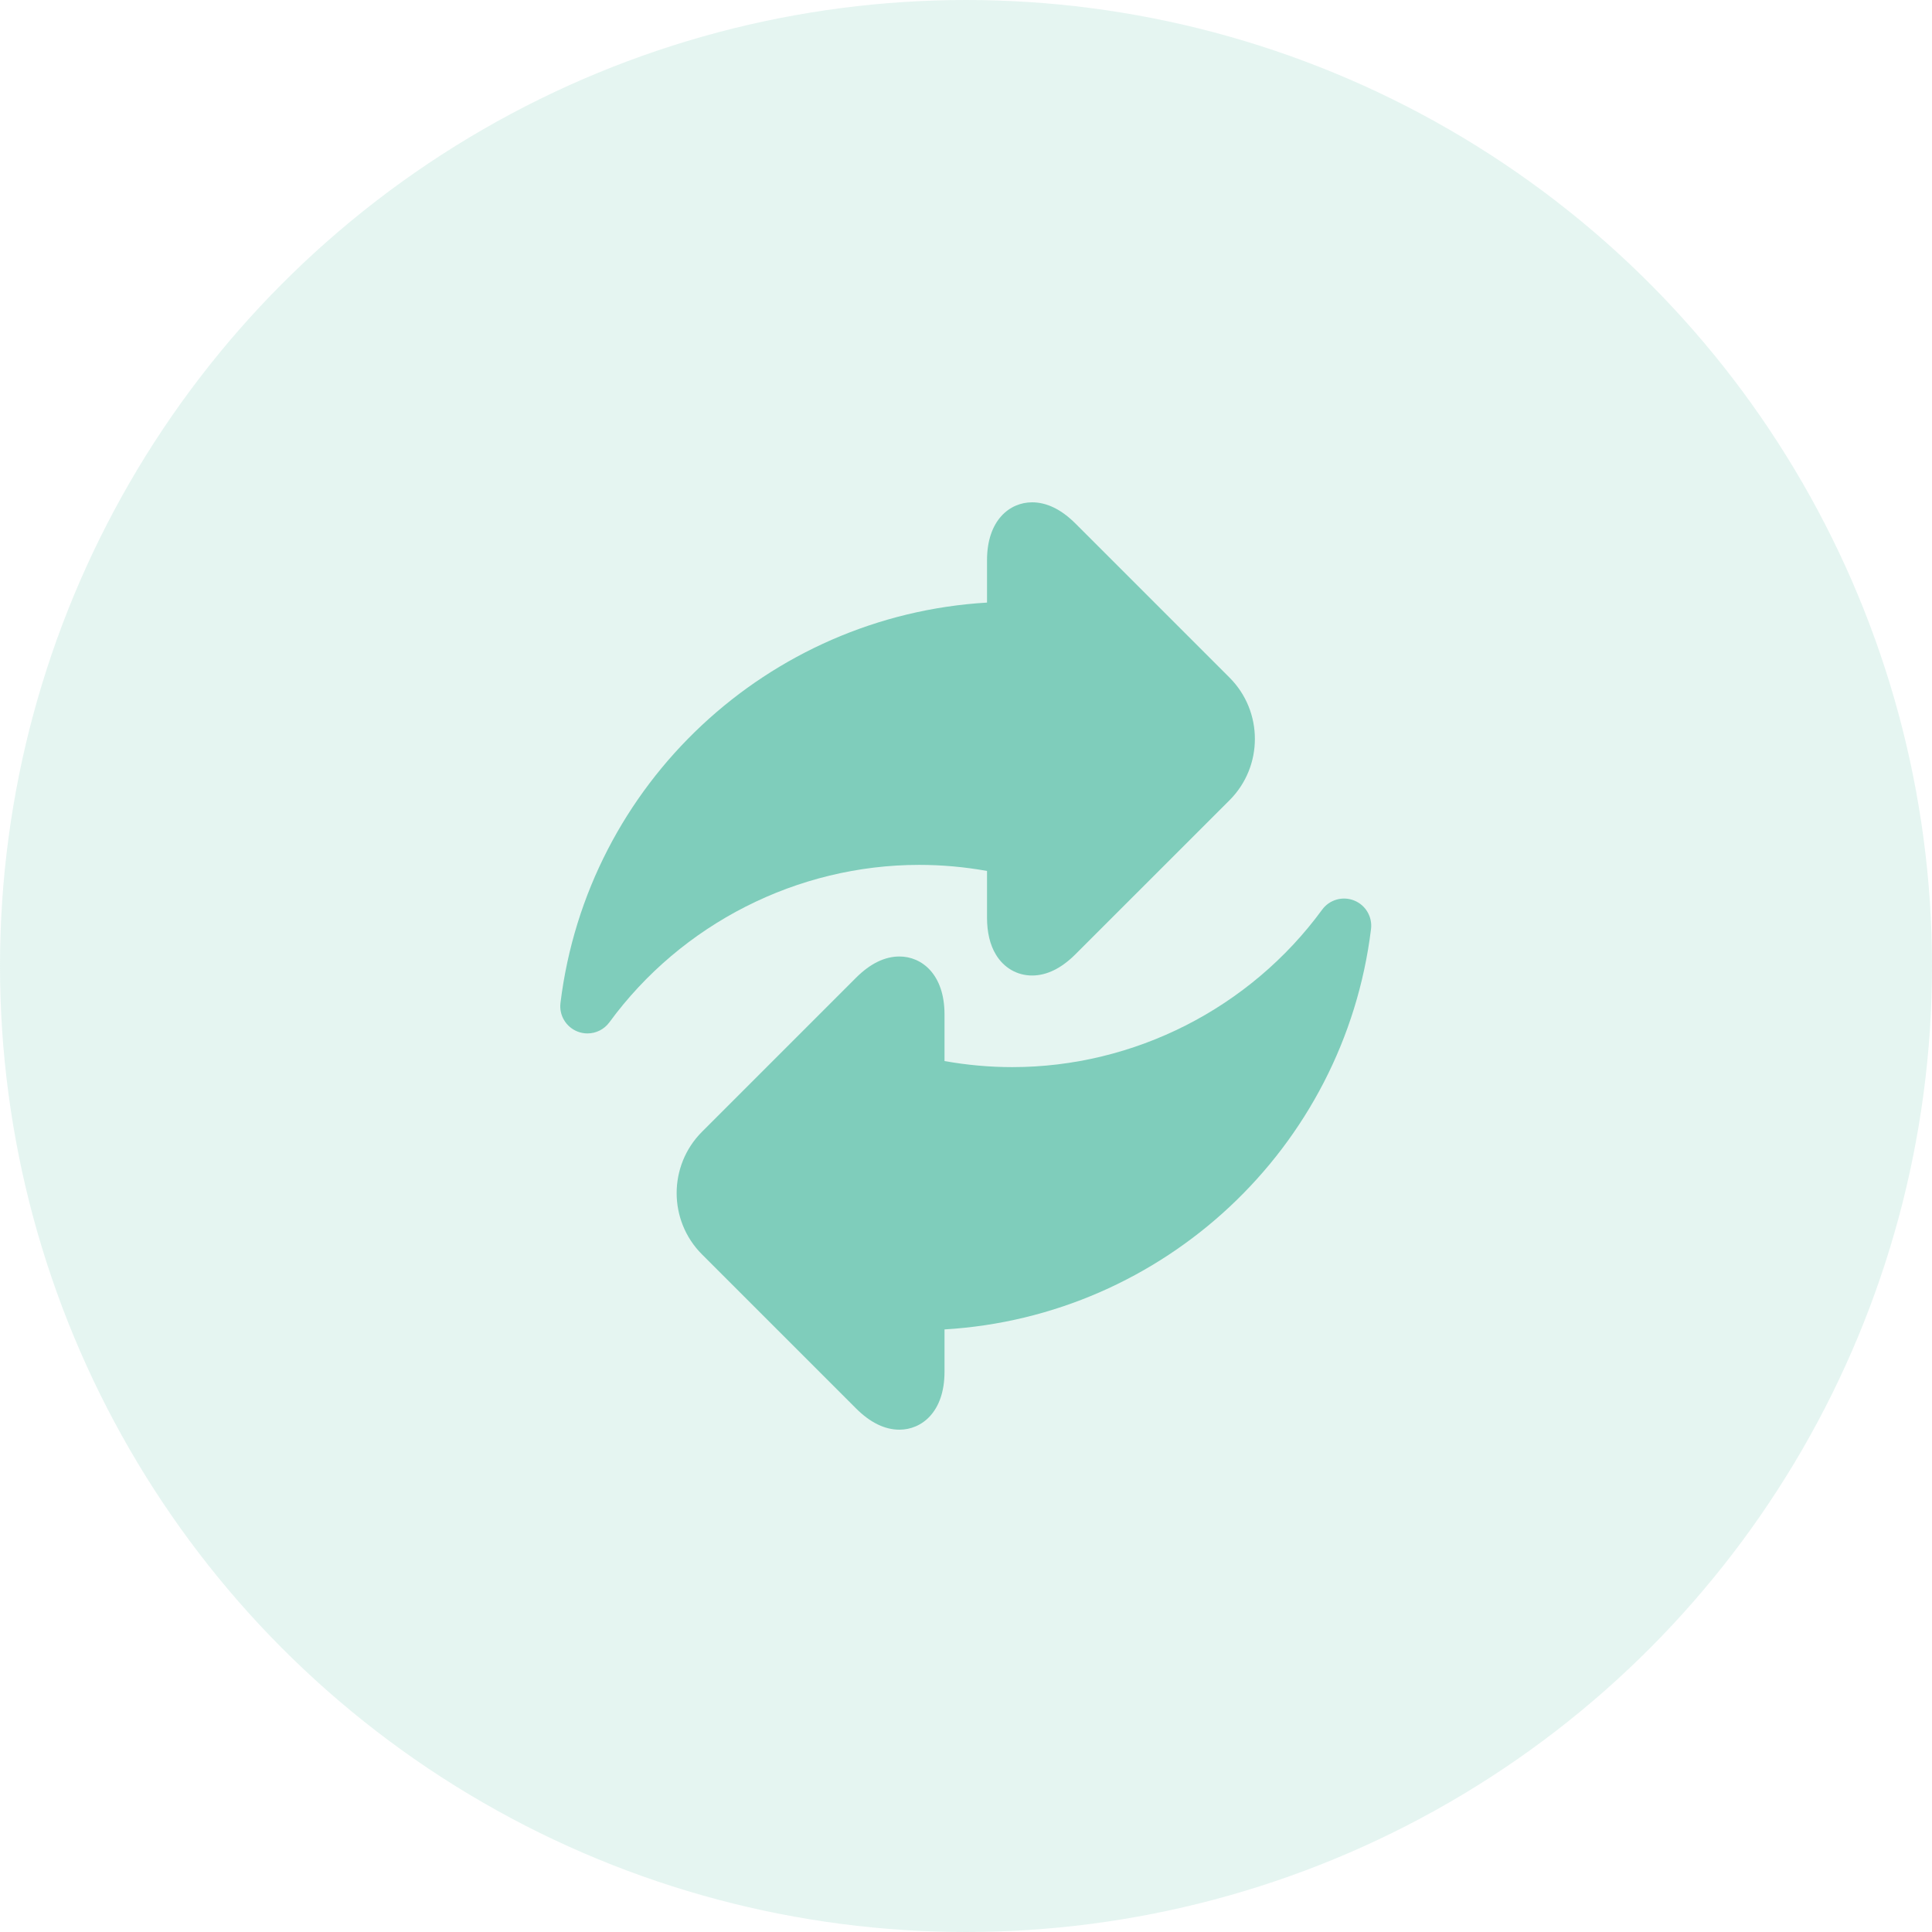 <svg width="50" height="50" viewBox="0 0 50 50" fill="none" xmlns="http://www.w3.org/2000/svg">
<circle opacity="0.2" cx="25" cy="25" r="25" fill="#7FCDBB"/>
<g clip-path="url(#clip0)">
<path d="M25.544 22.54V23.747C25.544 24.13 25.621 24.451 25.772 24.702C25.98 25.048 26.322 25.246 26.711 25.246C27.091 25.246 27.469 25.06 27.834 24.695L31.82 20.71C32.695 19.835 32.695 18.411 31.82 17.536L27.834 13.55C27.469 13.185 27.091 13 26.711 13C26.13 13 25.544 13.464 25.544 14.499V15.595C19.886 15.929 15.202 20.271 14.505 25.957C14.466 26.274 14.647 26.578 14.945 26.696C15.029 26.729 15.117 26.745 15.203 26.745C15.422 26.745 15.635 26.643 15.771 26.457C17.638 23.906 20.636 22.383 23.791 22.383C24.375 22.383 24.963 22.436 25.544 22.54Z" fill="#7FCDBB"/>
<path d="M35.043 23.304C34.745 23.186 34.406 23.284 34.217 23.542C32.35 26.094 29.352 27.617 26.197 27.617C25.613 27.617 25.025 27.564 24.444 27.46V26.253C24.444 25.218 23.858 24.754 23.277 24.754C22.897 24.754 22.519 24.939 22.153 25.305L18.168 29.29C17.293 30.165 17.293 31.589 18.168 32.464L22.153 36.449C22.519 36.815 22.897 37 23.277 37C23.858 37 24.444 36.536 24.444 35.501V34.405C30.102 34.071 34.786 29.728 35.482 24.043C35.521 23.726 35.341 23.422 35.043 23.304Z" fill="#7FCDBB"/>
</g>
<defs>
<clipPath id="clip0">
<rect width="24" height="24" fill="white" transform="translate(13 13)"/>
</clipPath>
</defs>
</svg>
